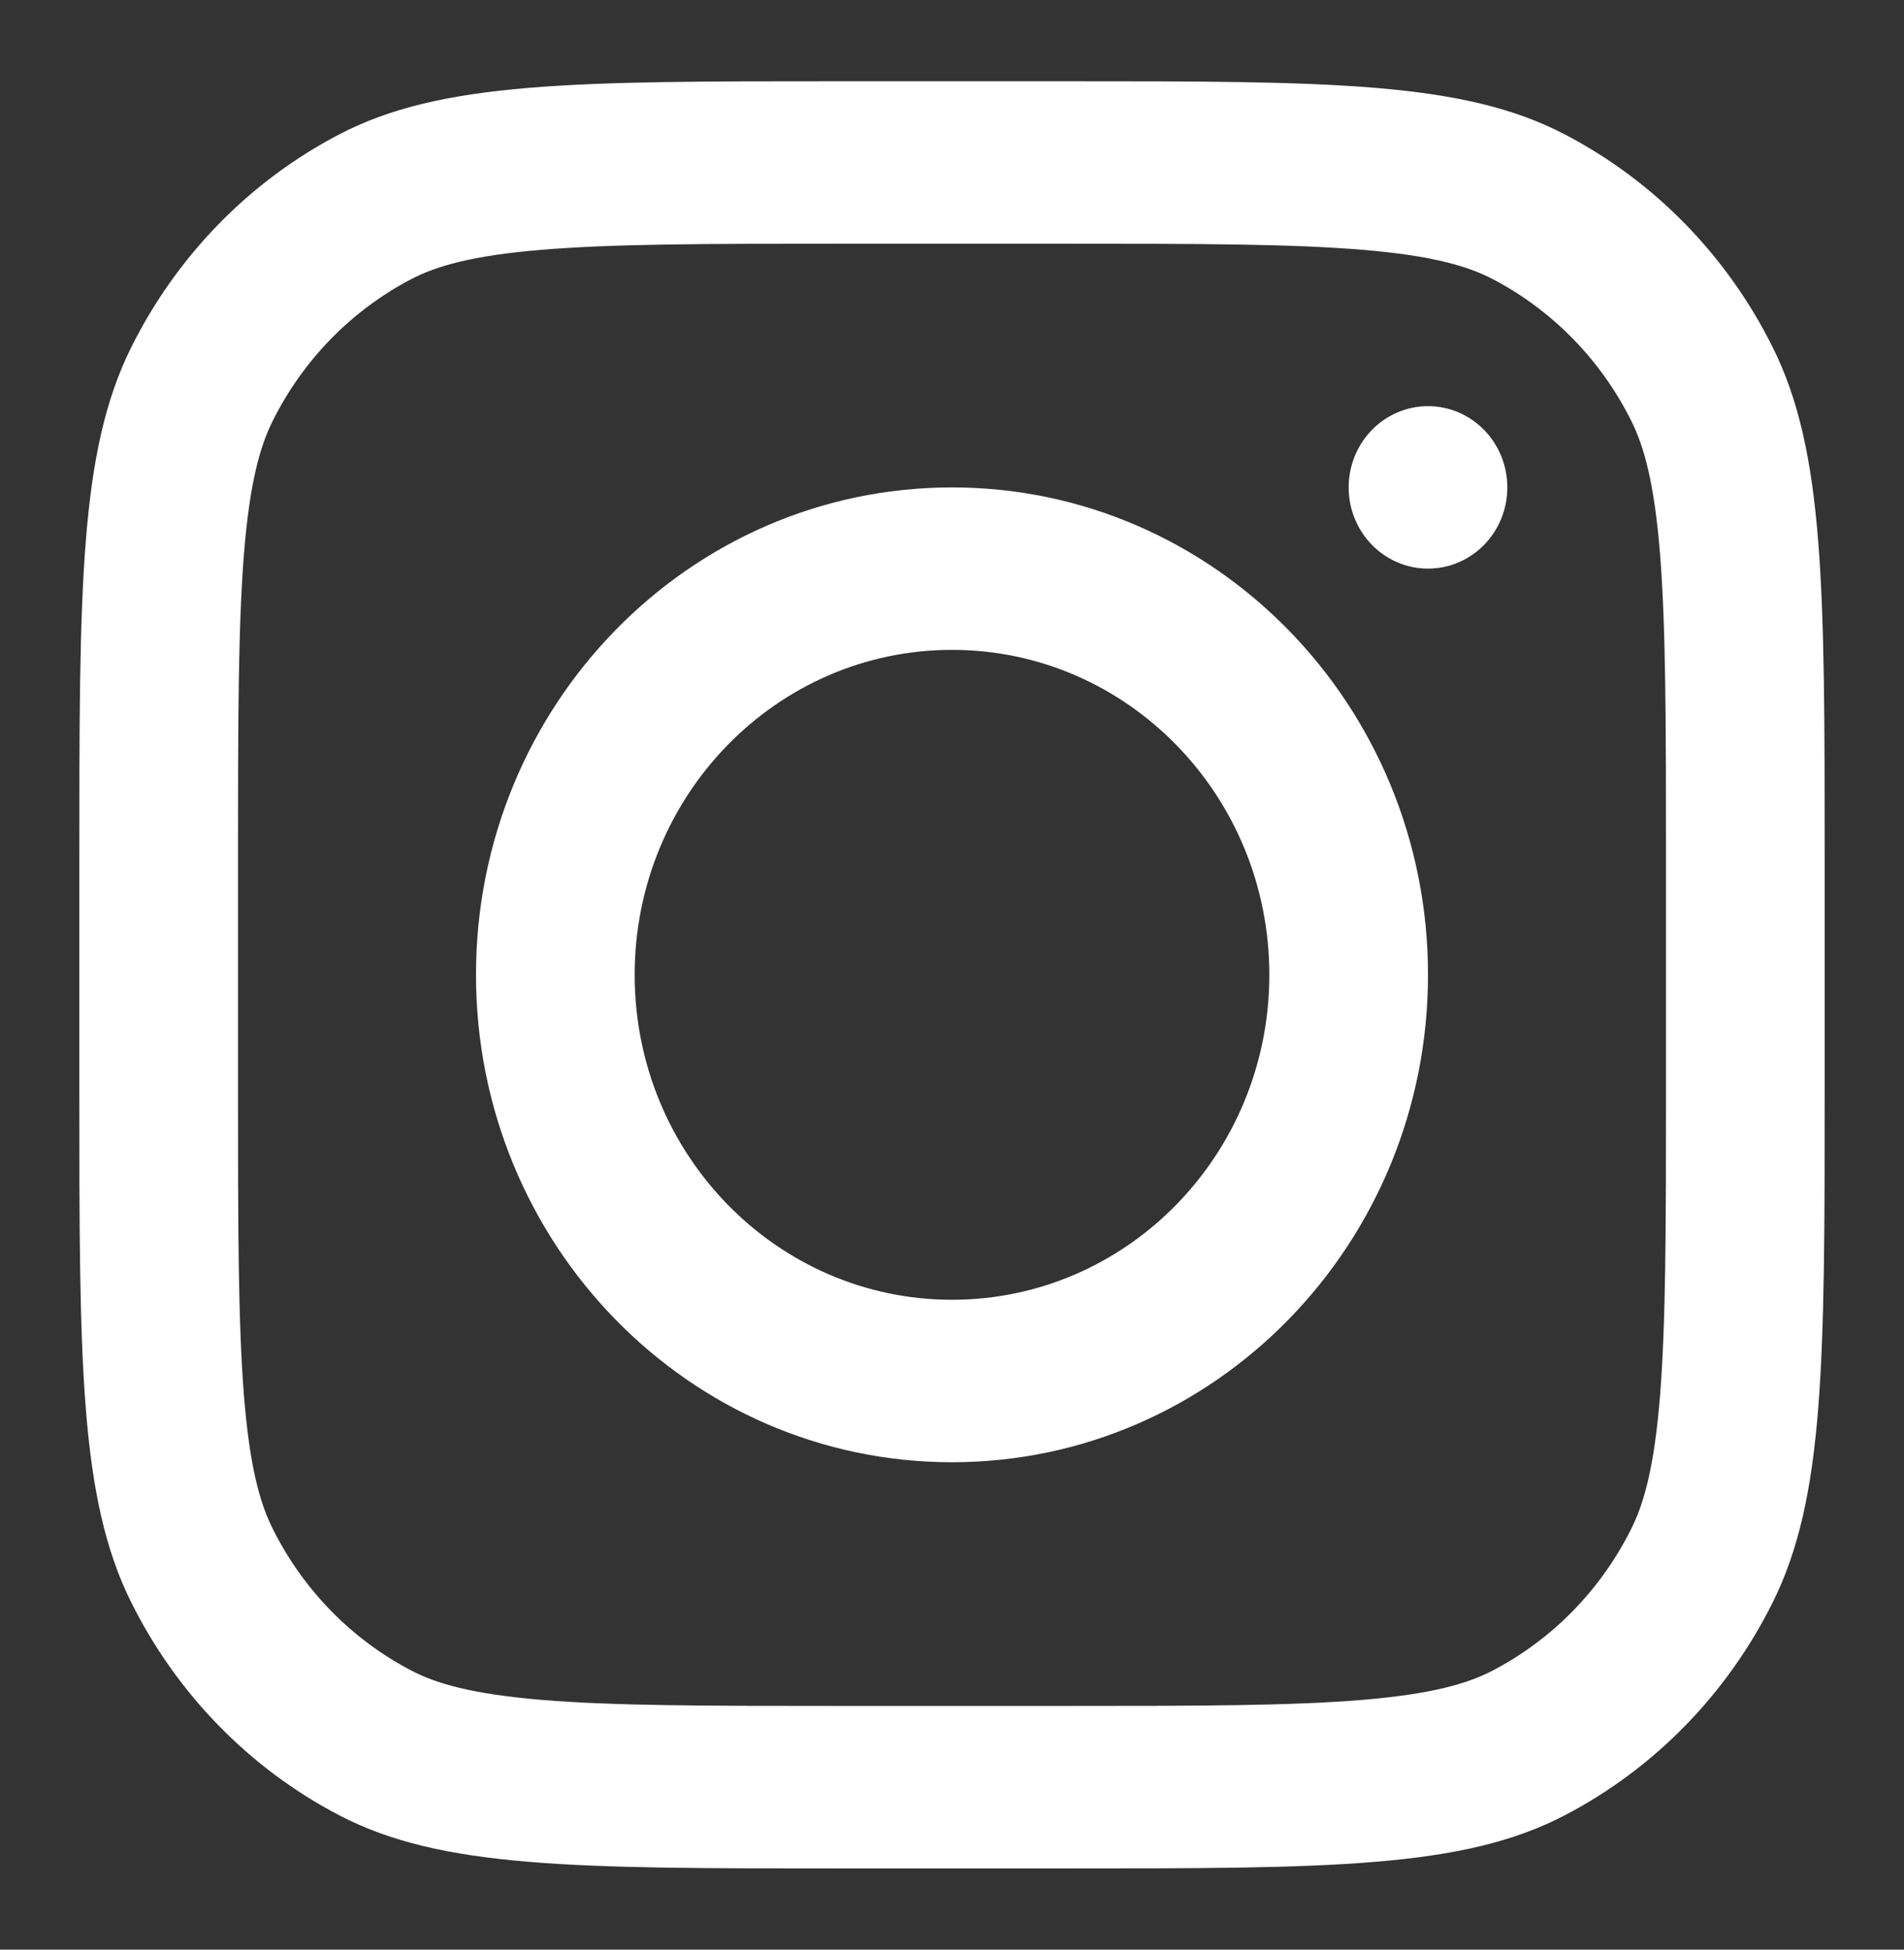 <svg width="42" height="43" viewBox="0 0 42 43" fill="none" xmlns="http://www.w3.org/2000/svg">
<rect x="0" y="0" width="42" height="43" fill="#333333" stroke="none"/>
<path fill-rule="evenodd" clip-rule="evenodd" d="M21 32.25C26.799 32.25 31.5 27.437 31.5 21.5C31.5 15.563 26.799 10.75 21 10.75C15.201 10.75 10.5 15.563 10.5 21.5C10.5 27.437 15.201 32.25 21 32.25ZM21 28.667C24.866 28.667 28 25.458 28 21.5C28 17.542 24.866 14.333 21 14.333C17.134 14.333 14 17.542 14 21.5C14 25.458 17.134 28.667 21 28.667Z" fill="white"/>
<path d="M31.5 8.958C30.534 8.958 29.75 9.76 29.75 10.75C29.75 11.739 30.534 12.541 31.5 12.541C32.467 12.541 33.25 11.739 33.25 10.75C33.25 9.76 32.467 8.958 31.5 8.958Z" fill="white"/>
<path fill-rule="evenodd" clip-rule="evenodd" d="M2.894 7.662C1.75 9.961 1.75 12.971 1.75 18.992V24.009C1.75 30.029 1.75 33.04 2.894 35.339C3.901 37.362 5.507 39.006 7.483 40.037C9.729 41.209 12.669 41.209 18.55 41.209H23.45C29.331 41.209 32.271 41.209 34.517 40.037C36.493 39.006 38.099 37.362 39.105 35.339C40.25 33.04 40.25 30.029 40.25 24.009V18.992C40.25 12.971 40.25 9.961 39.105 7.662C38.099 5.639 36.493 3.994 34.517 2.964C32.271 1.792 29.331 1.792 23.45 1.792H18.55C12.669 1.792 9.729 1.792 7.483 2.964C5.507 3.994 3.901 5.639 2.894 7.662ZM23.45 5.375H18.55C15.552 5.375 13.514 5.378 11.939 5.51C10.404 5.638 9.619 5.871 9.072 6.156C7.755 6.844 6.684 7.94 6.013 9.288C5.734 9.849 5.507 10.652 5.381 12.223C5.253 13.836 5.25 15.923 5.25 18.992V24.009C5.25 27.078 5.253 29.165 5.381 30.777C5.507 32.349 5.734 33.152 6.013 33.712C6.684 35.061 7.755 36.157 9.072 36.844C9.619 37.13 10.404 37.362 11.939 37.491C13.514 37.623 15.552 37.625 18.55 37.625H23.45C26.448 37.625 28.486 37.623 30.061 37.491C31.596 37.362 32.381 37.13 32.928 36.844C34.245 36.157 35.316 35.061 35.987 33.712C36.266 33.152 36.493 32.349 36.619 30.777C36.747 29.165 36.75 27.078 36.75 24.009V18.992C36.75 15.923 36.747 13.836 36.619 12.223C36.493 10.652 36.266 9.849 35.987 9.288C35.316 7.94 34.245 6.844 32.928 6.156C32.381 5.871 31.596 5.638 30.061 5.51C28.486 5.378 26.448 5.375 23.45 5.375Z" fill="white"/>
</svg>
